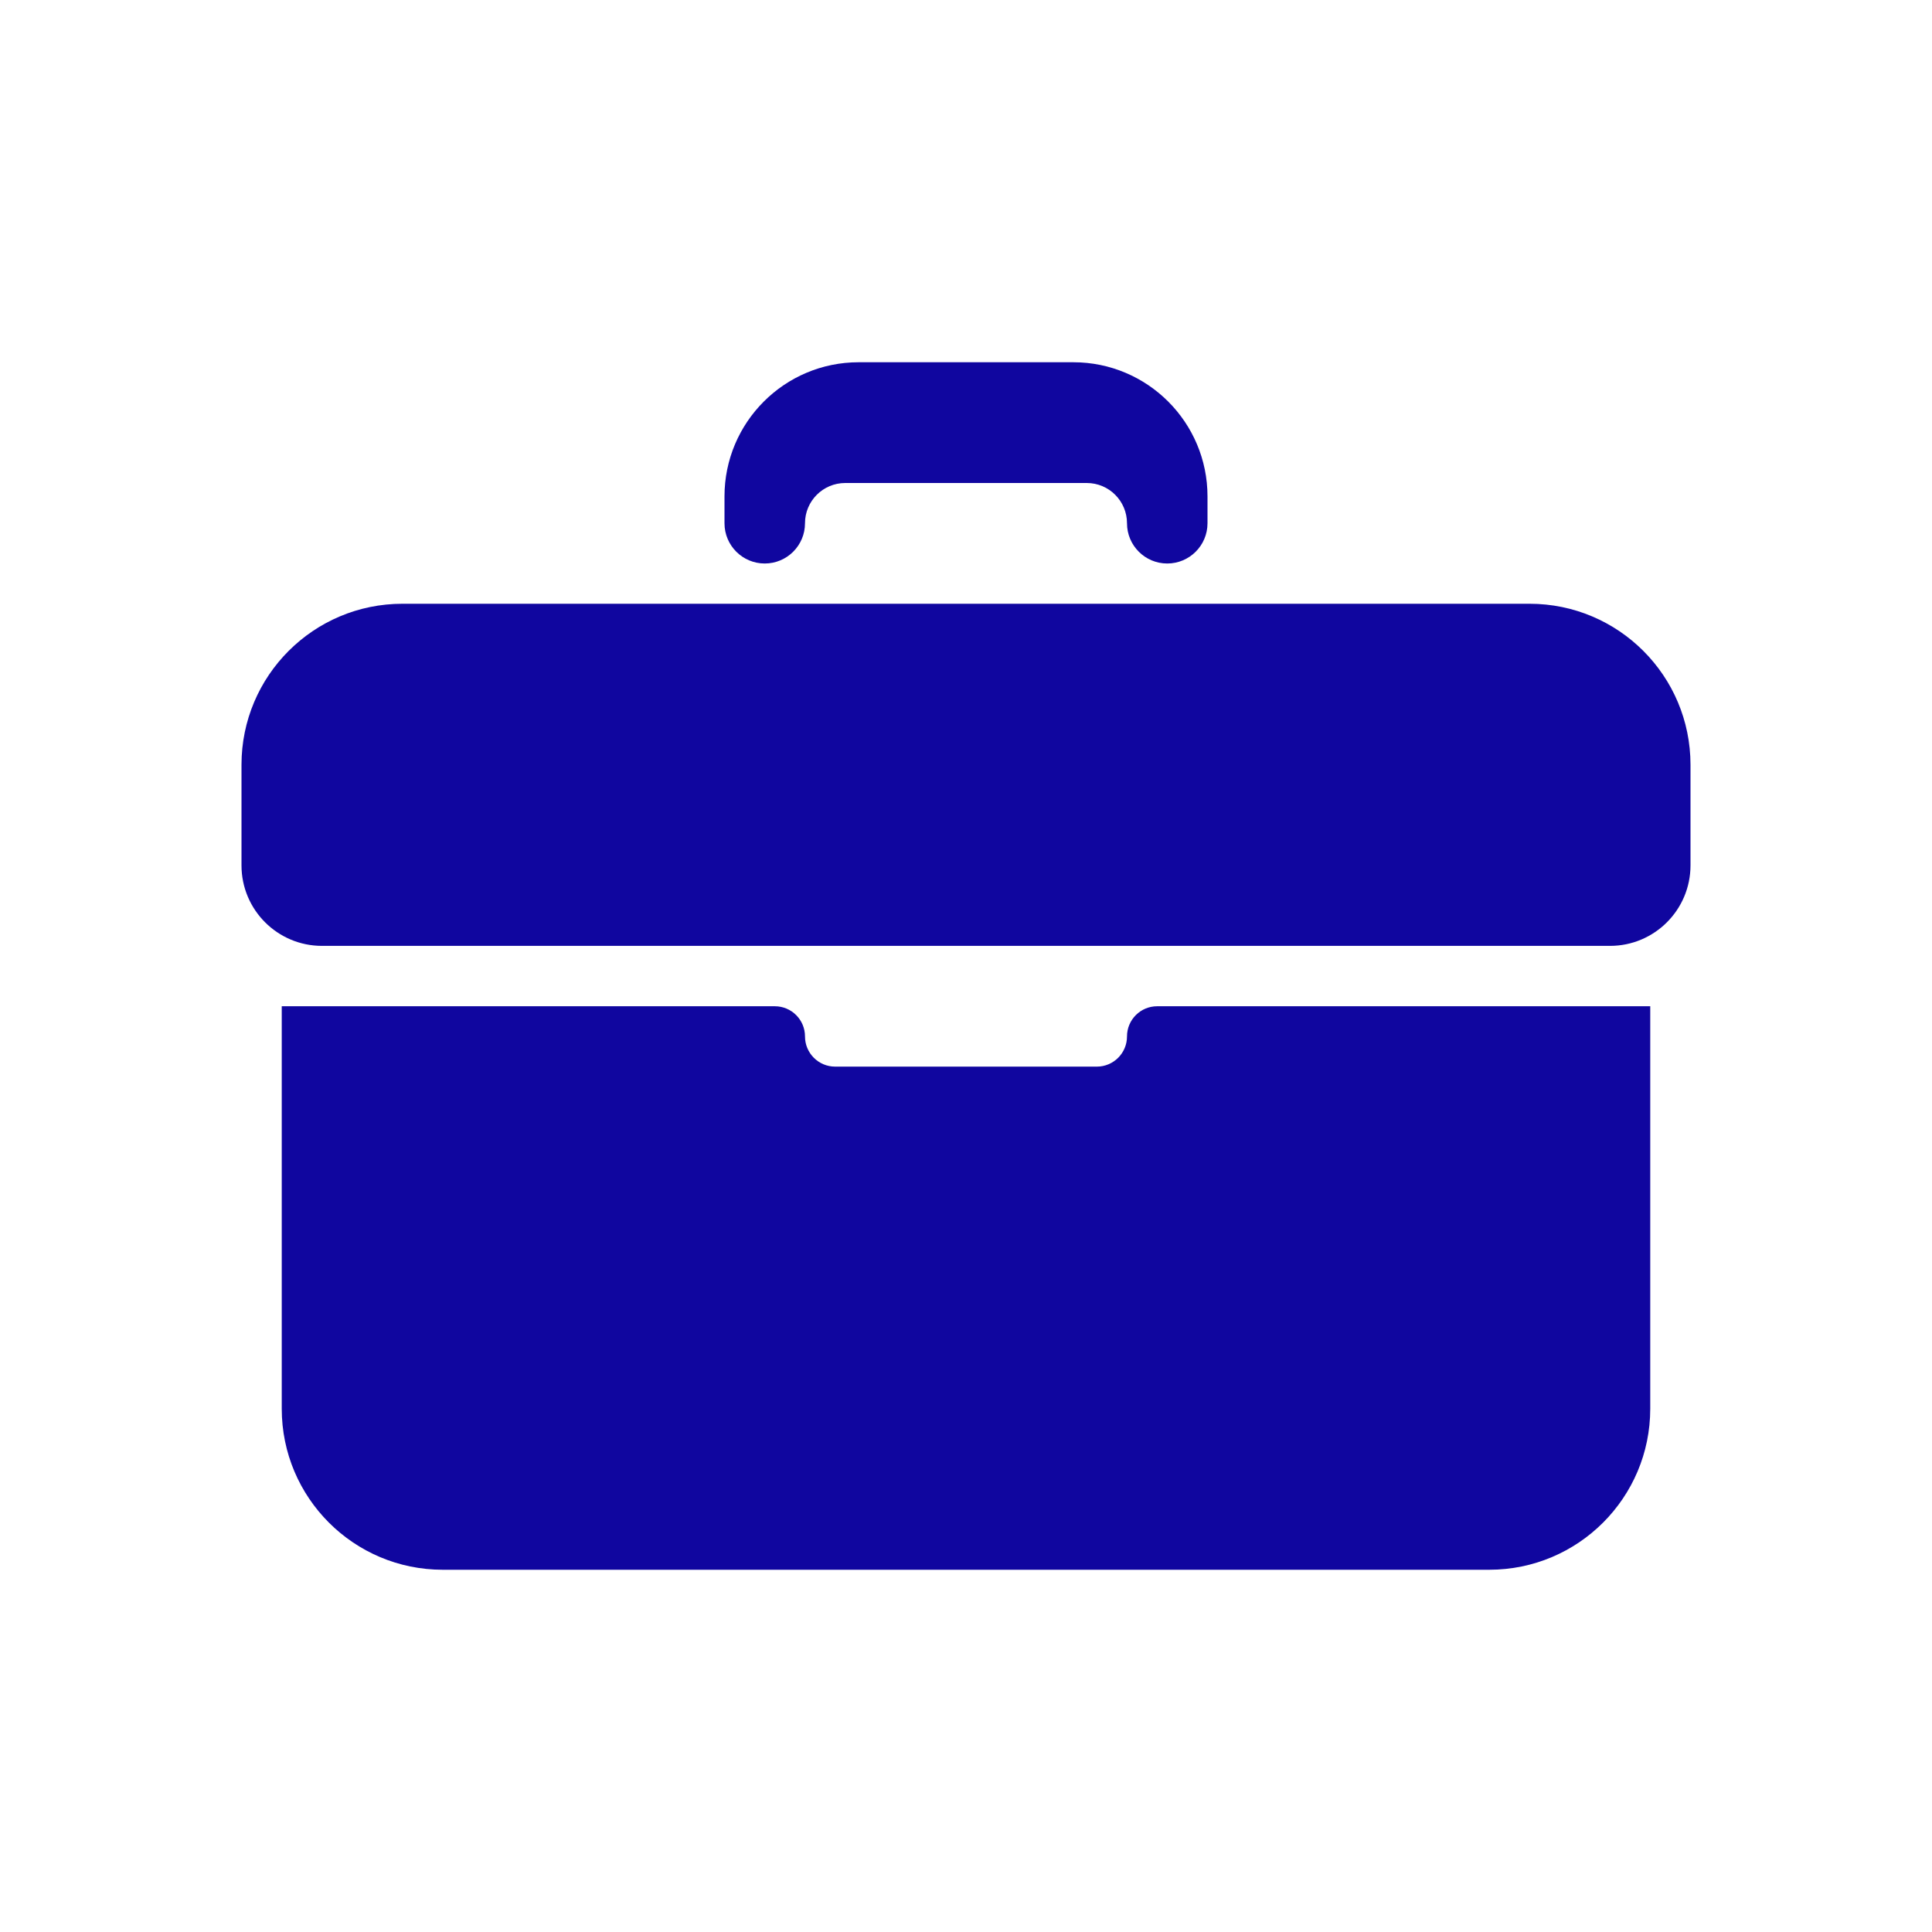 <?xml version="1.0" encoding="UTF-8"?> <svg xmlns="http://www.w3.org/2000/svg" width="505" height="505" viewBox="0 0 505 505" fill="none"><g clip-path="url(#clip0_34_23)"><path d="M284.062 126.25H220.937C215.126 126.25 210.416 130.961 210.416 136.771C210.416 142.582 205.706 147.292 199.895 147.292C194.085 147.292 189.374 142.582 189.374 136.771V129.757C189.374 110.389 205.075 94.688 224.444 94.688H280.555C299.923 94.688 315.624 110.389 315.624 129.757V136.771C315.624 142.582 310.914 147.292 305.103 147.292C299.293 147.292 294.583 142.582 294.583 136.771C294.583 130.961 289.872 126.25 284.062 126.25Z" fill="#10069F"></path><path d="M63.124 226.198C63.124 237.819 72.545 247.24 84.166 247.24H420.833C432.454 247.24 441.874 237.819 441.874 226.198V199.896C441.874 176.654 423.033 157.813 399.791 157.813H105.208C81.966 157.813 63.124 176.654 63.124 199.896V226.198Z" fill="#10069F"></path><path d="M431.353 263.021V368.229C431.353 391.471 412.512 410.313 389.27 410.313H115.728C92.487 410.313 73.645 391.471 73.645 368.229V263.021H202.525C206.883 263.021 210.416 266.554 210.416 270.912C210.416 275.27 213.949 278.802 218.307 278.802H286.692C291.05 278.802 294.583 275.27 294.583 270.912C294.583 266.554 298.115 263.021 302.473 263.021H431.353Z" fill="#10069F"></path></g><defs><clipPath id="clip0_34_23"><rect width="505" height="505" fill="white"></rect></clipPath></defs></svg> 